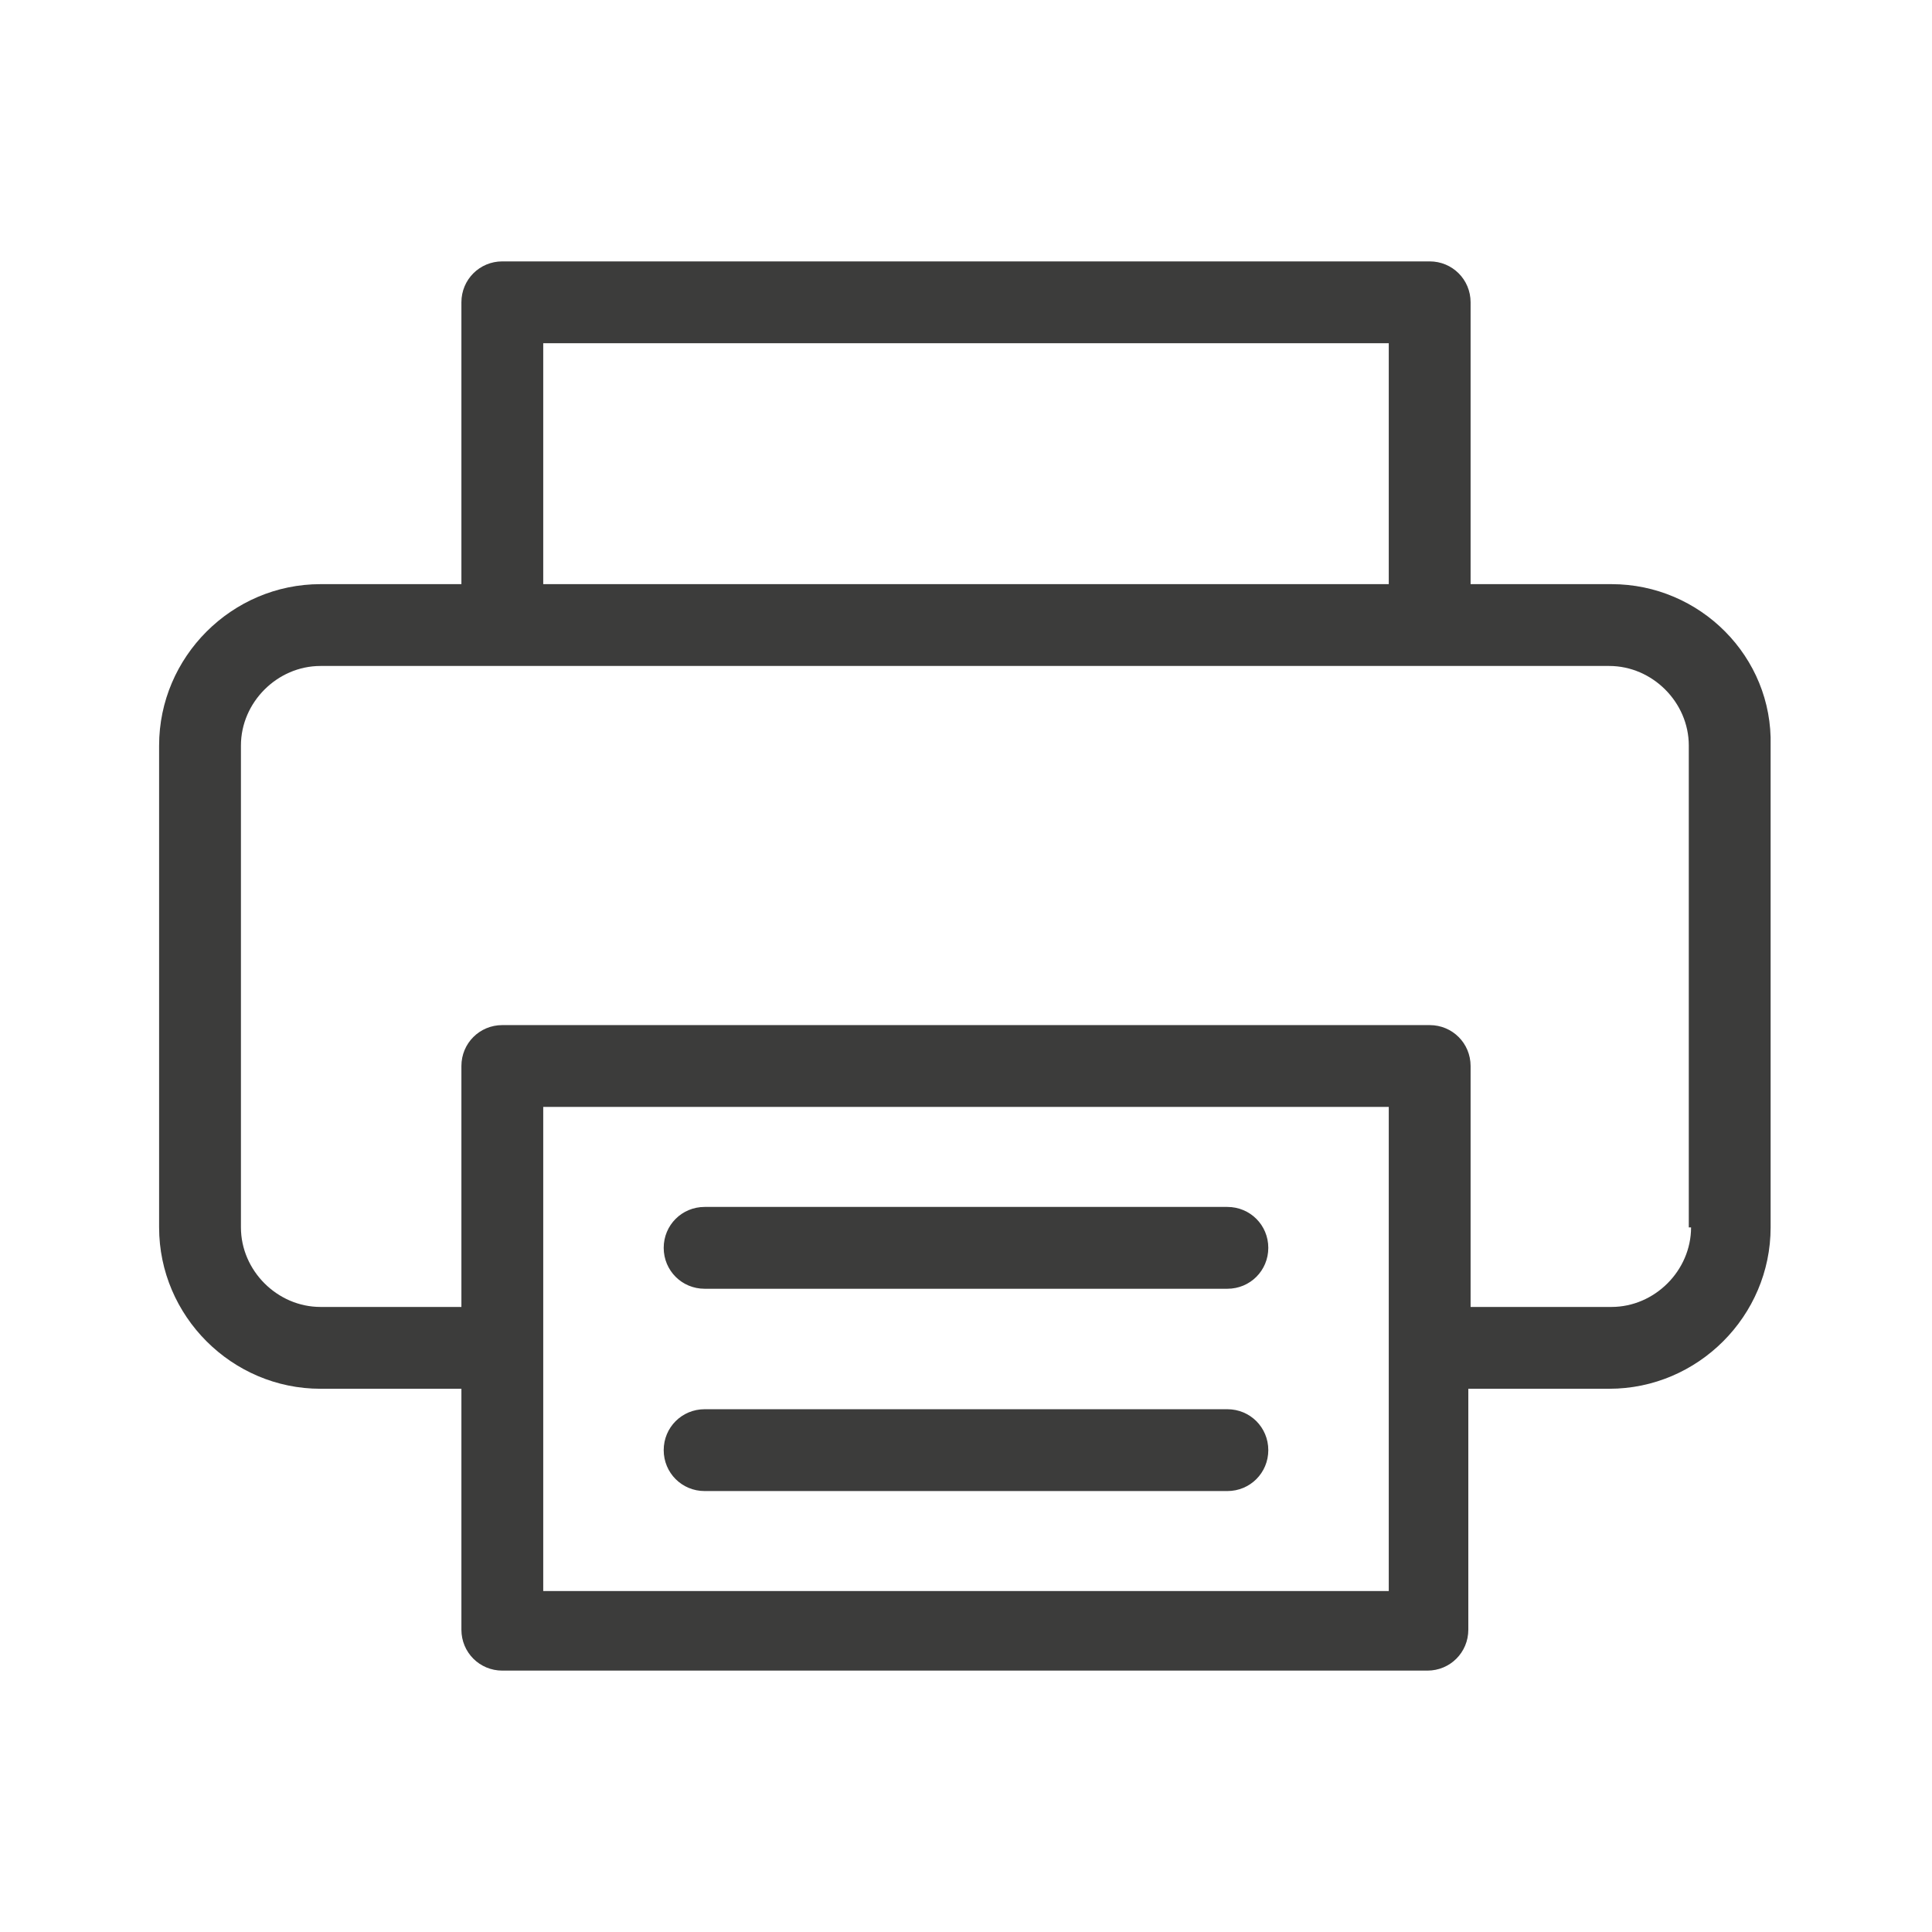 <?xml version="1.0" encoding="utf-8"?>
<!-- Generator: Adobe Illustrator 22.0.1, SVG Export Plug-In . SVG Version: 6.00 Build 0)  -->
<svg version="1.1" id="Layer_1" xmlns="http://www.w3.org/2000/svg" xmlns:xlink="http://www.w3.org/1999/xlink" x="0px" y="0px"
	 viewBox="0 0 85 85" style="enable-background:new 0 0 85 85;" xml:space="preserve">
<style type="text/css">
	.st0{fill:#3C3C3B;}
	.st1{fill:#F6F6F7;}
	.st2{fill:#D4111C;}
	.st3{fill:#294C9C;}
	.st4{fill:#FFDB37;}
	.st5{fill:#F49700;}
	.st6{fill:#09478F;}
	.st7{fill:#F4A700;}
	.st8{fill:#2693D1;}
	.st9{fill:#2195D3;}
	.st10{fill:#DD0C15;}
	.st11{fill:#233165;}
	.st12{fill:#FFFFFF;}
	.st13{fill:#DC0C15;}
	.st14{fill:#F8B500;}
	.st15{fill:url(#SVGID_1_);}
	.st16{fill:#3D5096;}
	.st17{fill:#0377B9;}
	.st18{fill:#E23830;}
	.st19{fill:#F39400;}
	.st20{fill:#51ADE0;}
	.st21{fill:#4C74A5;}
	.st22{fill:#E43729;}
	.st23{fill:#FABE00;}
	.st24{fill:#597DBE;}
	.st25{fill:#33A044;}
	.st26{fill:#020203;}
</style>
<g id="_x37_7_Essential_Icons_49_">
	<path id="Printer" class="st0" d="M74.4,54V32.8 M74.4,54V32.8 M7.1,54V32.8 M78,54V32.8 M54,53.1H31c-1,0-1.8,0.8-1.8,1.8
		c0,1,0.8,1.8,1.8,1.8h23c1,0,1.8-0.8,1.8-1.8C55.8,53.9,55,53.1,54,53.1z M54,62H31c-1,0-1.8,0.8-1.8,1.8s0.8,1.8,1.8,1.8h23
		c1,0,1.8-0.8,1.8-1.8S55,62,54,62z M54,53.1H31c-1,0-1.8,0.8-1.8,1.8c0,1,0.8,1.8,1.8,1.8h23c1,0,1.8-0.8,1.8-1.8
		C55.8,53.9,55,53.1,54,53.1z M54,62H31c-1,0-1.8,0.8-1.8,1.8s0.8,1.8,1.8,1.8h23c1,0,1.8-0.8,1.8-1.8S55,62,54,62z M54,62H31
		c-1,0-1.8,0.8-1.8,1.8s0.8,1.8,1.8,1.8h23c1,0,1.8-0.8,1.8-1.8S55,62,54,62z M54,53.1H31c-1,0-1.8,0.8-1.8,1.8c0,1,0.8,1.8,1.8,1.8
		h23c1,0,1.8-0.8,1.8-1.8C55.8,53.9,55,53.1,54,53.1z M31,56.7h23c1,0,1.8-0.8,1.8-1.8c0-1-0.8-1.8-1.8-1.8H31c-1,0-1.8,0.8-1.8,1.8
		C29.2,55.9,30,56.7,31,56.7z M54,62H31c-1,0-1.8,0.8-1.8,1.8s0.8,1.8,1.8,1.8h23c1,0,1.8-0.8,1.8-1.8S55,62,54,62z M70.9,25.7h-6.2
		V13.3c0-1-0.8-1.8-1.8-1.8H22.1c-1,0-1.8,0.8-1.8,1.8v12.4h-6.2c-3.9,0-7.1,3.2-7.1,7.1V54c0,3.9,3.2,7.1,7.1,7.1h6.2v10.6
		c0,1,0.8,1.8,1.8,1.8h40.7c1,0,1.8-0.8,1.8-1.8V61.1h6.2c3.9,0,7.1-3.2,7.1-7.1V32.8C78,28.9,74.8,25.7,70.9,25.7z M23.9,15.1h37.2
		v10.6H23.9V15.1z M61.1,70H23.9V48.7h37.2V70z M74.4,54c0,1.9-1.6,3.5-3.5,3.5h-6.2V46.9c0-1-0.8-1.8-1.8-1.8H22.1
		c-1,0-1.8,0.8-1.8,1.8v10.6h-6.2c-1.9,0-3.5-1.6-3.5-3.5V32.8c0-1.9,1.6-3.5,3.5-3.5h56.7c1.9,0,3.5,1.6,3.5,3.5V54z M31,56.7h23
		c1,0,1.8-0.8,1.8-1.8c0-1-0.8-1.8-1.8-1.8H31c-1,0-1.8,0.8-1.8,1.8C29.2,55.9,30,56.7,31,56.7z M31,65.6h23c1,0,1.8-0.8,1.8-1.8
		S55,62,54,62H31c-1,0-1.8,0.8-1.8,1.8S30,65.6,31,65.6z M54,62H31c-1,0-1.8,0.8-1.8,1.8s0.8,1.8,1.8,1.8h23c1,0,1.8-0.8,1.8-1.8
		S55,62,54,62z M54,53.1H31c-1,0-1.8,0.8-1.8,1.8c0,1,0.8,1.8,1.8,1.8h23c1,0,1.8-0.8,1.8-1.8C55.8,53.9,55,53.1,54,53.1z M54,53.1
		H31c-1,0-1.8,0.8-1.8,1.8c0,1,0.8,1.8,1.8,1.8h23c1,0,1.8-0.8,1.8-1.8C55.8,53.9,55,53.1,54,53.1z M54,62H31c-1,0-1.8,0.8-1.8,1.8
		s0.8,1.8,1.8,1.8h23c1,0,1.8-0.8,1.8-1.8S55,62,54,62z"/>
</g>
</svg>
